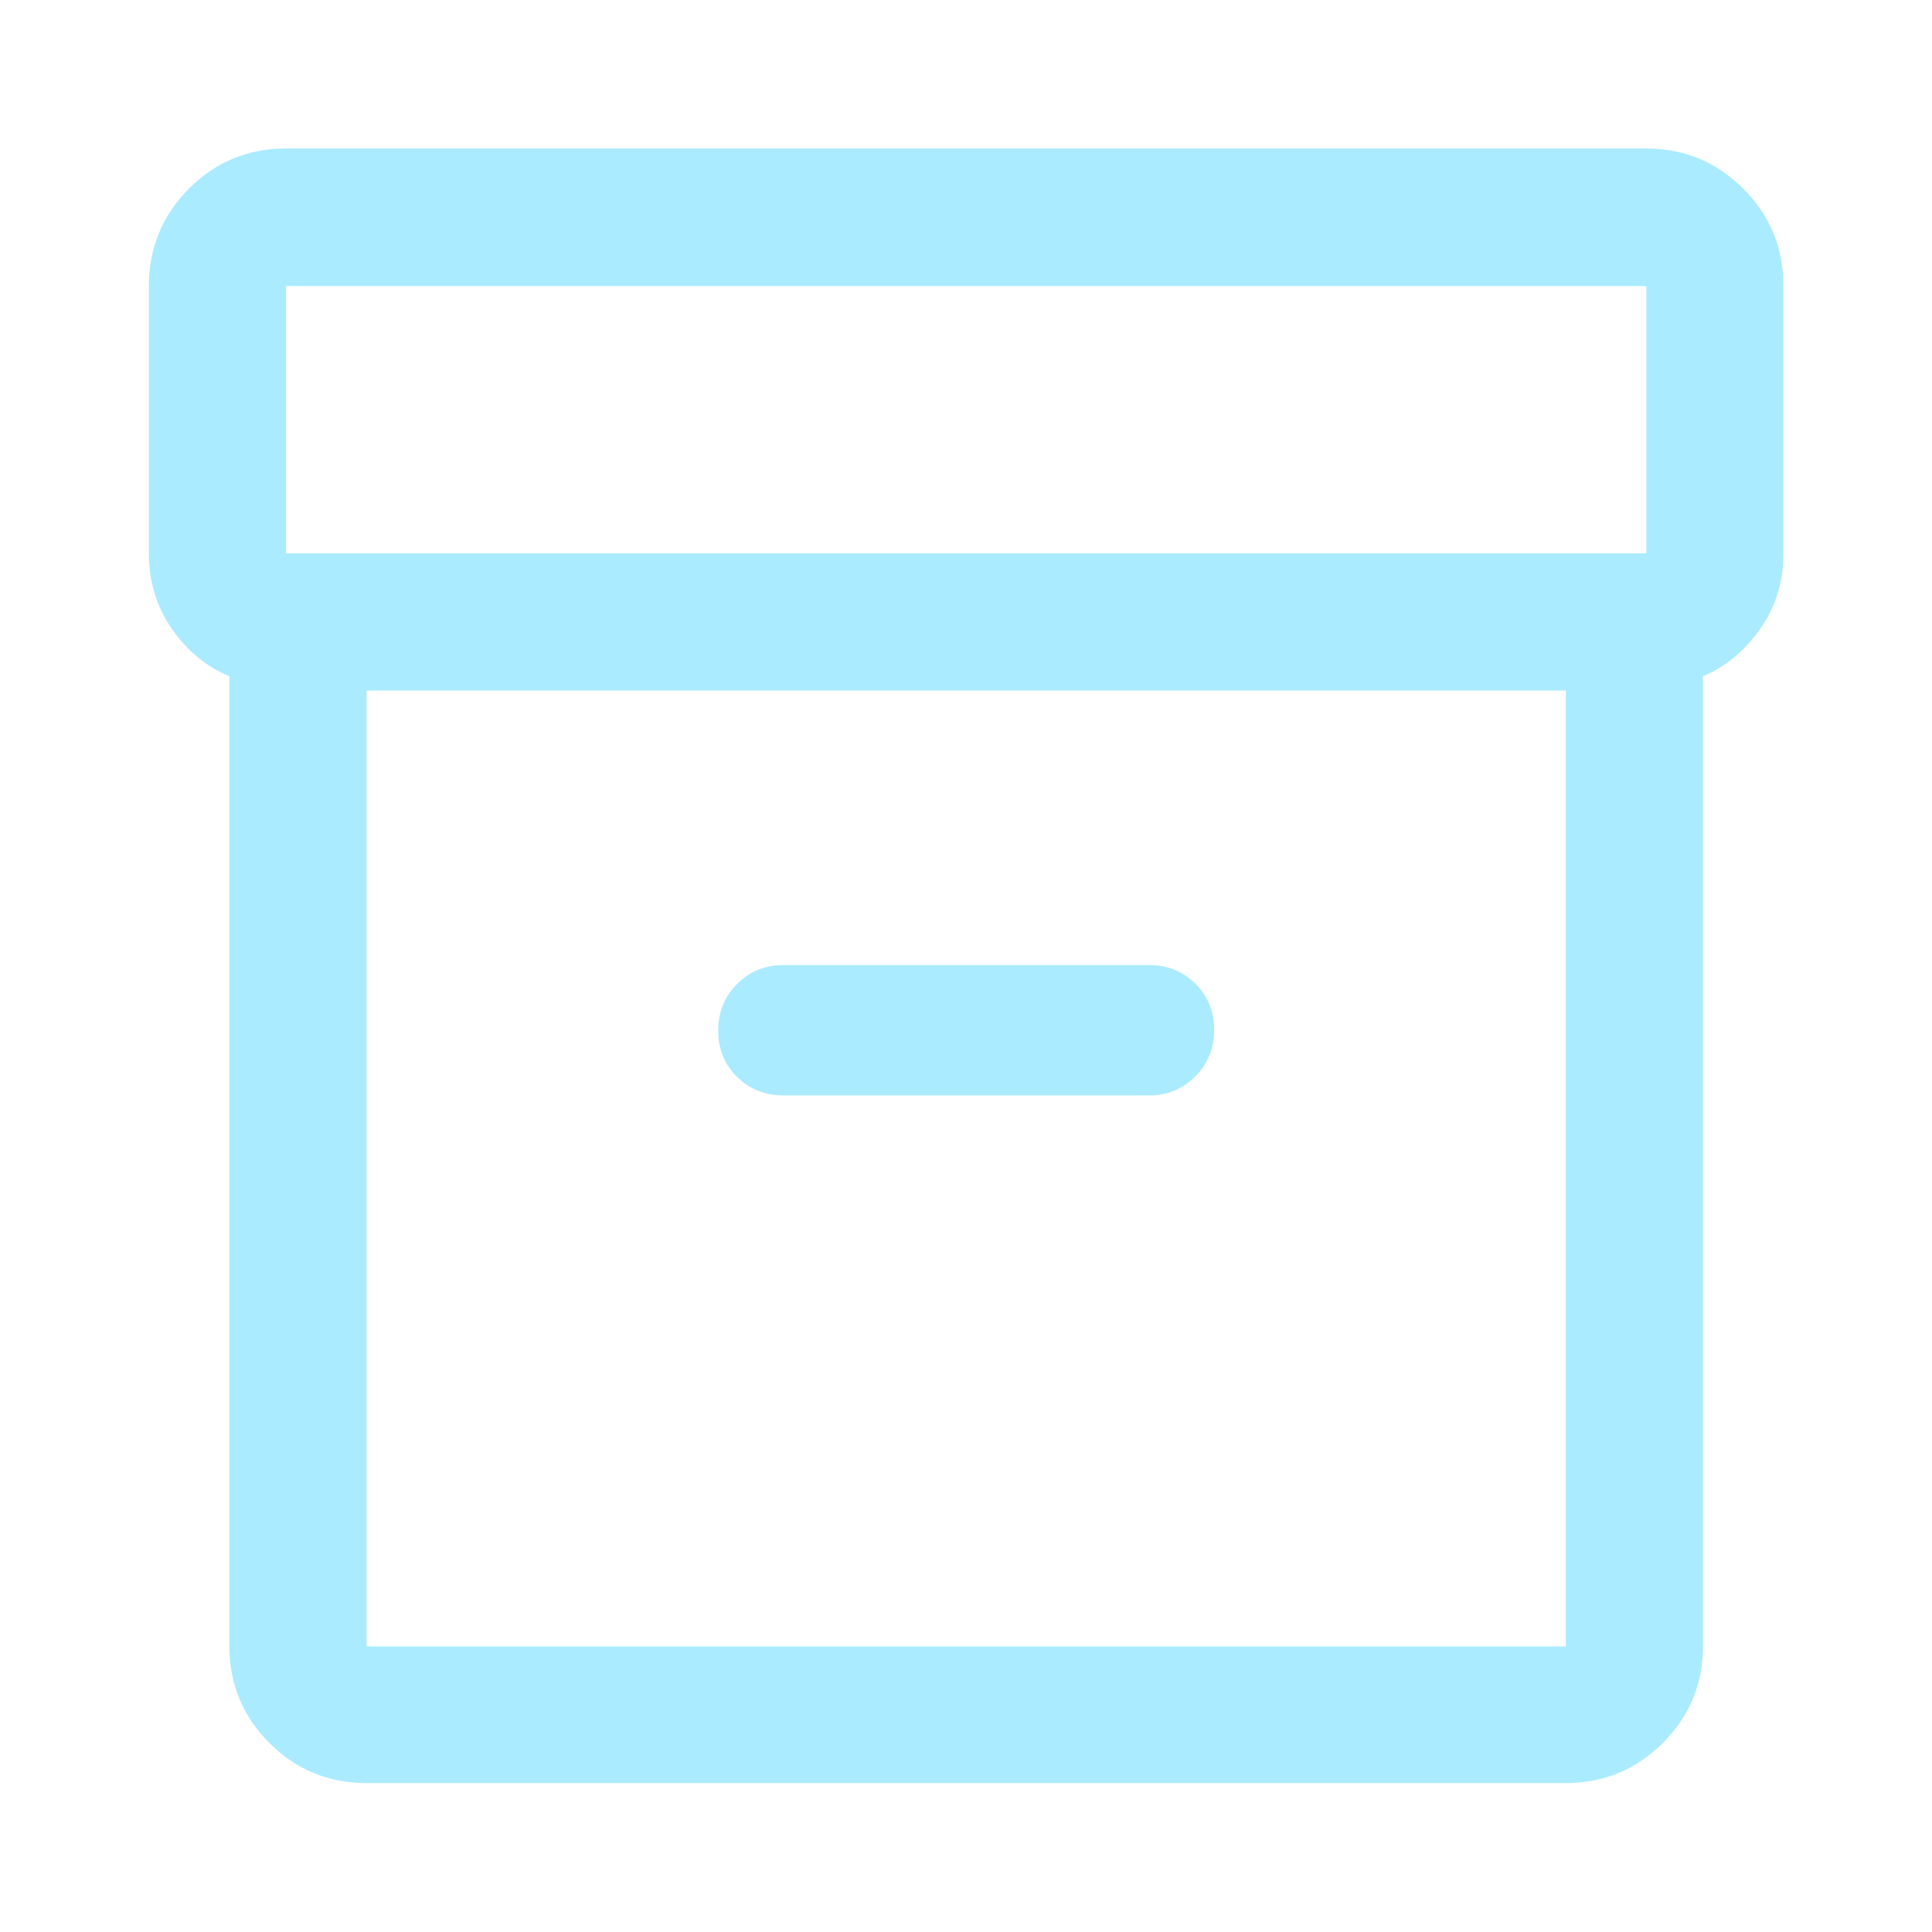 <svg xmlns="http://www.w3.org/2000/svg" fill="none" viewBox="0 0 48 48" height="48" width="48">
<path fill="#AAEBFF" d="M9.106 44.3C8.161 44.3 7.357 43.968 6.694 43.305C6.031 42.642 5.699 41.838 5.699 40.893V16.802C5.125 16.564 4.648 16.17 4.268 15.621C3.889 15.071 3.699 14.447 3.699 13.749V7.108C3.699 6.16 4.031 5.353 4.694 4.687C5.357 4.022 6.161 3.689 7.106 3.689H40.891C41.839 3.689 42.646 4.022 43.311 4.687C43.977 5.353 44.309 6.16 44.309 7.108V13.749C44.309 14.447 44.118 15.071 43.734 15.62C43.351 16.169 42.876 16.563 42.309 16.802V40.893C42.309 41.838 41.977 42.642 41.311 43.305C40.646 43.968 39.839 44.3 38.891 44.3H9.106ZM9.106 17.156V40.905H38.903V17.156H9.106ZM7.106 13.749H40.903V7.108H7.106V13.749ZM19.462 27.215H28.546C29.001 27.215 29.384 27.058 29.697 26.744C30.009 26.429 30.166 26.043 30.166 25.585C30.166 25.127 30.009 24.745 29.697 24.438C29.384 24.13 29.001 23.977 28.546 23.977H19.462C19.008 23.977 18.624 24.134 18.312 24.448C17.999 24.763 17.843 25.149 17.843 25.607C17.843 26.065 17.999 26.448 18.312 26.755C18.624 27.062 19.008 27.215 19.462 27.215Z"></path>
</svg>
